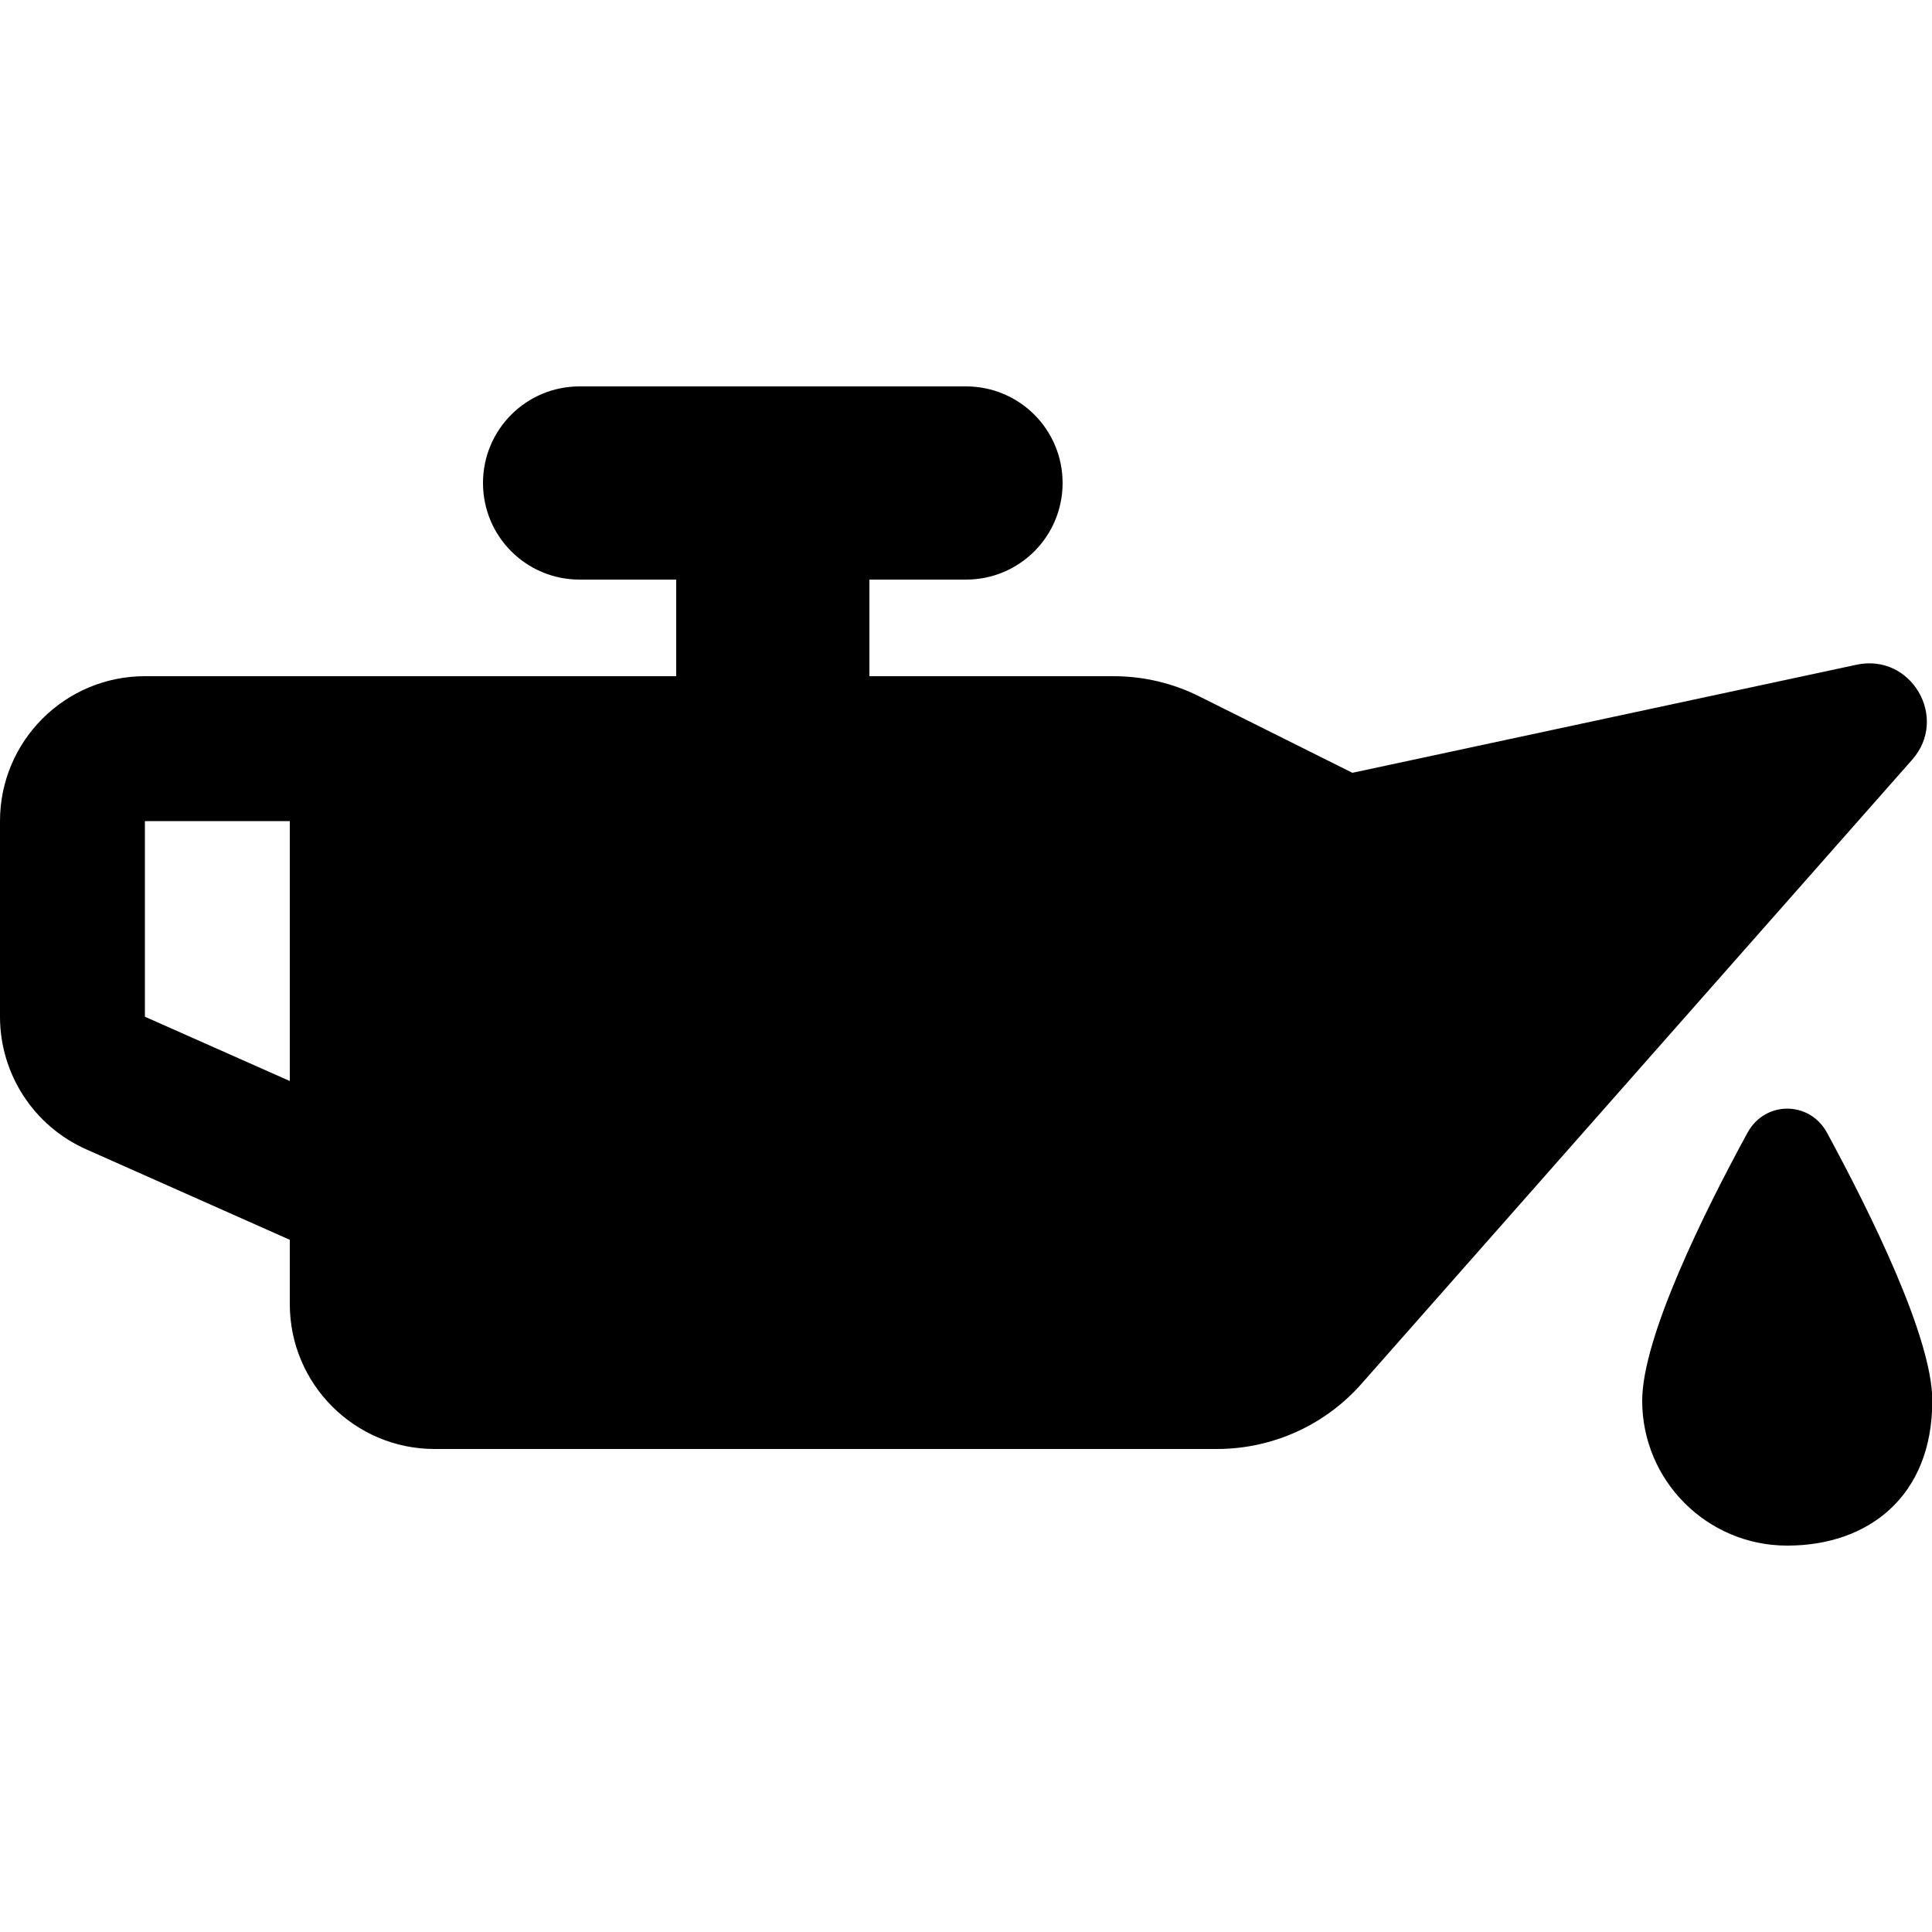 <svg xmlns="http://www.w3.org/2000/svg" viewBox="0 0 640 640"><!--! Font Awesome Pro 7.1.0 by @fontawesome - https://fontawesome.com License - https://fontawesome.com/license (Commercial License) Copyright 2025 Fonticons, Inc. --><path fill="currentColor" d="M352 160C352 177.7 337.7 192 320 192L288 192L288 224L368.9 224C378.8 224 388.6 226.3 397.5 230.8L448 256L615 220.2C633.1 216.3 645.7 237.8 633.4 251.7L451.1 458.3C439 472.1 421.5 480 403.1 480L144 480C117.5 480 96 458.5 96 432L96 410.7L28.5 380.7C11.2 373 0 355.8 0 336.8L0 272C0 245.5 21.5 224 48 224L224 224L224 192L192 192C174.3 192 160 177.7 160 160C160 142.3 174.3 128 192 128L320 128C337.7 128 352 142.3 352 160zM48 272L48 336.8L96 358.1L96 272L48 272zM592 512C565.5 512 544 490.5 544 464C544 443 564.6 401.4 578.9 375.2C584.7 364.6 599.4 364.6 605.2 375.2C619.4 401.4 640.1 443 640.1 464C640.1 496 618.6 512 592.1 512z"/></svg>